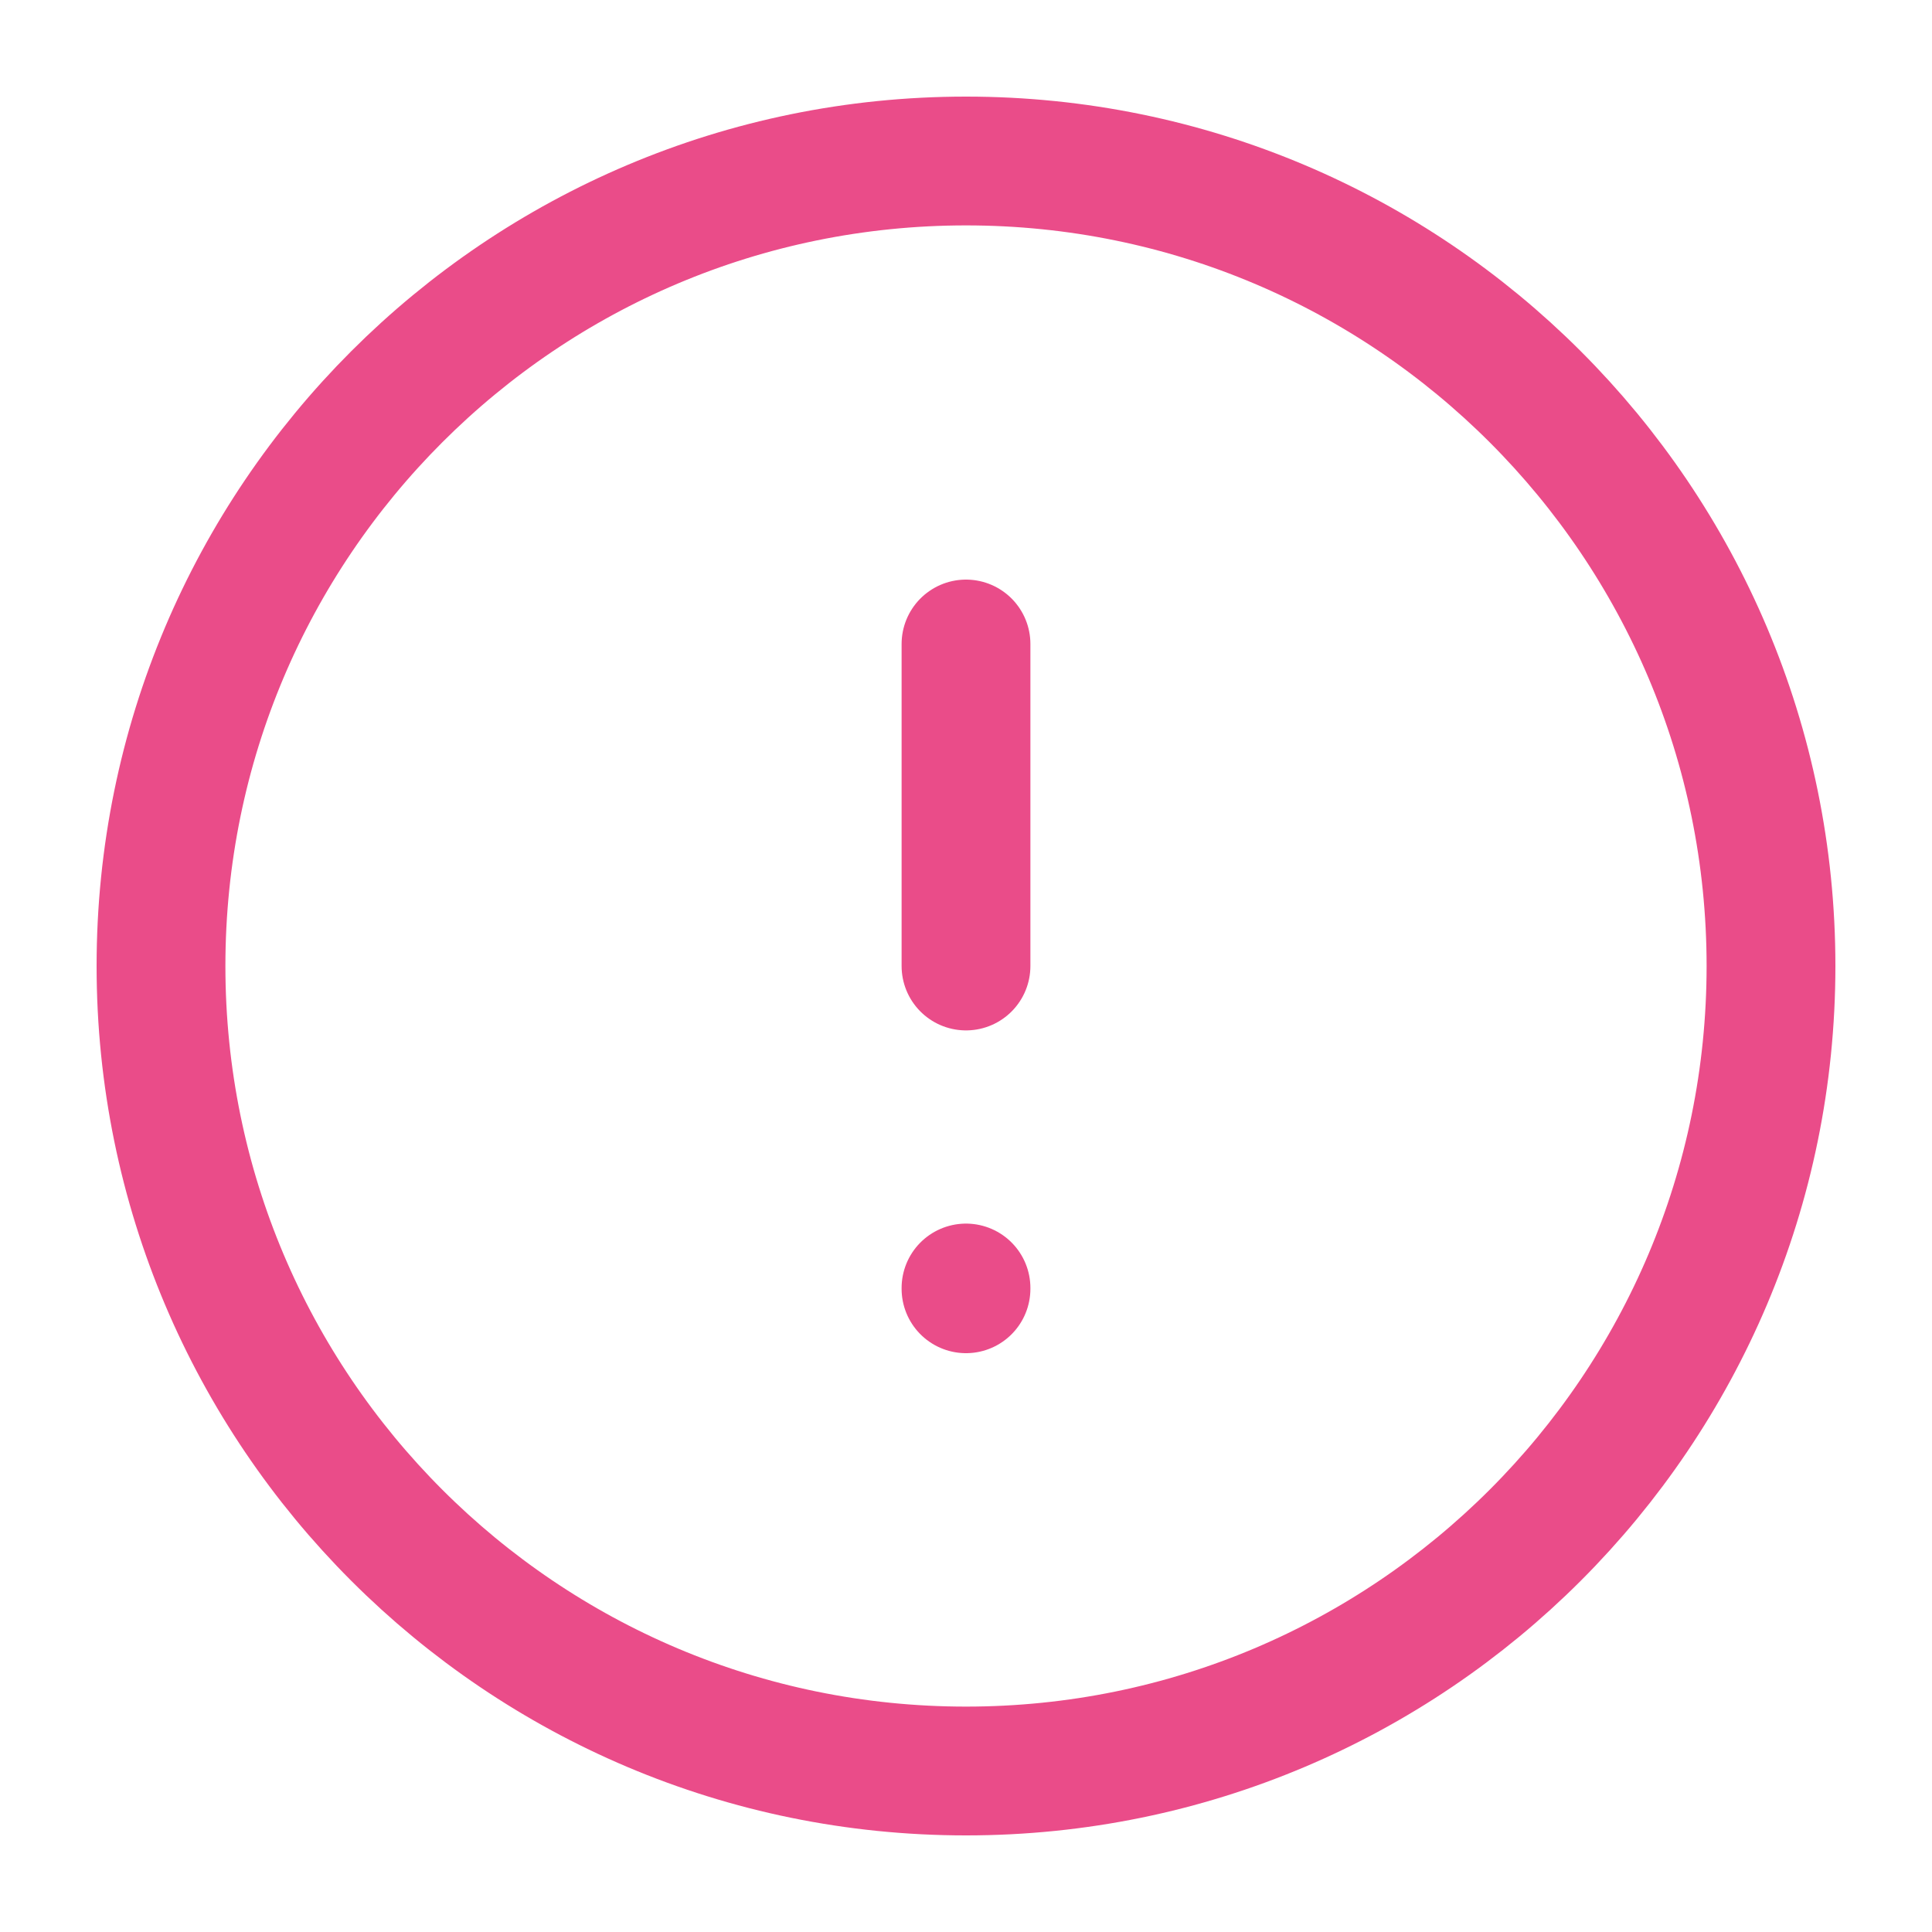 <svg width="30" height="30" viewBox="0 0 30 30" fill="none" xmlns="http://www.w3.org/2000/svg">
<path d="M15 27.5C21.904 27.5 27.5 21.904 27.5 15C27.5 8.096 21.904 2.5 15 2.5C8.096 2.5 2.5 8.096 2.5 15C2.5 21.904 8.096 27.5 15 27.5Z" stroke="#EA4C89" stroke-width="2" stroke-linecap="round" stroke-linejoin="round"/>
<path d="M15 20V20.012" stroke="#EA4C89" stroke-width="2" stroke-linecap="round" stroke-linejoin="round"/>
<path d="M15 15L15 10" stroke="#EA4C89" stroke-width="2" stroke-linecap="round" stroke-linejoin="round"/>
</svg>

